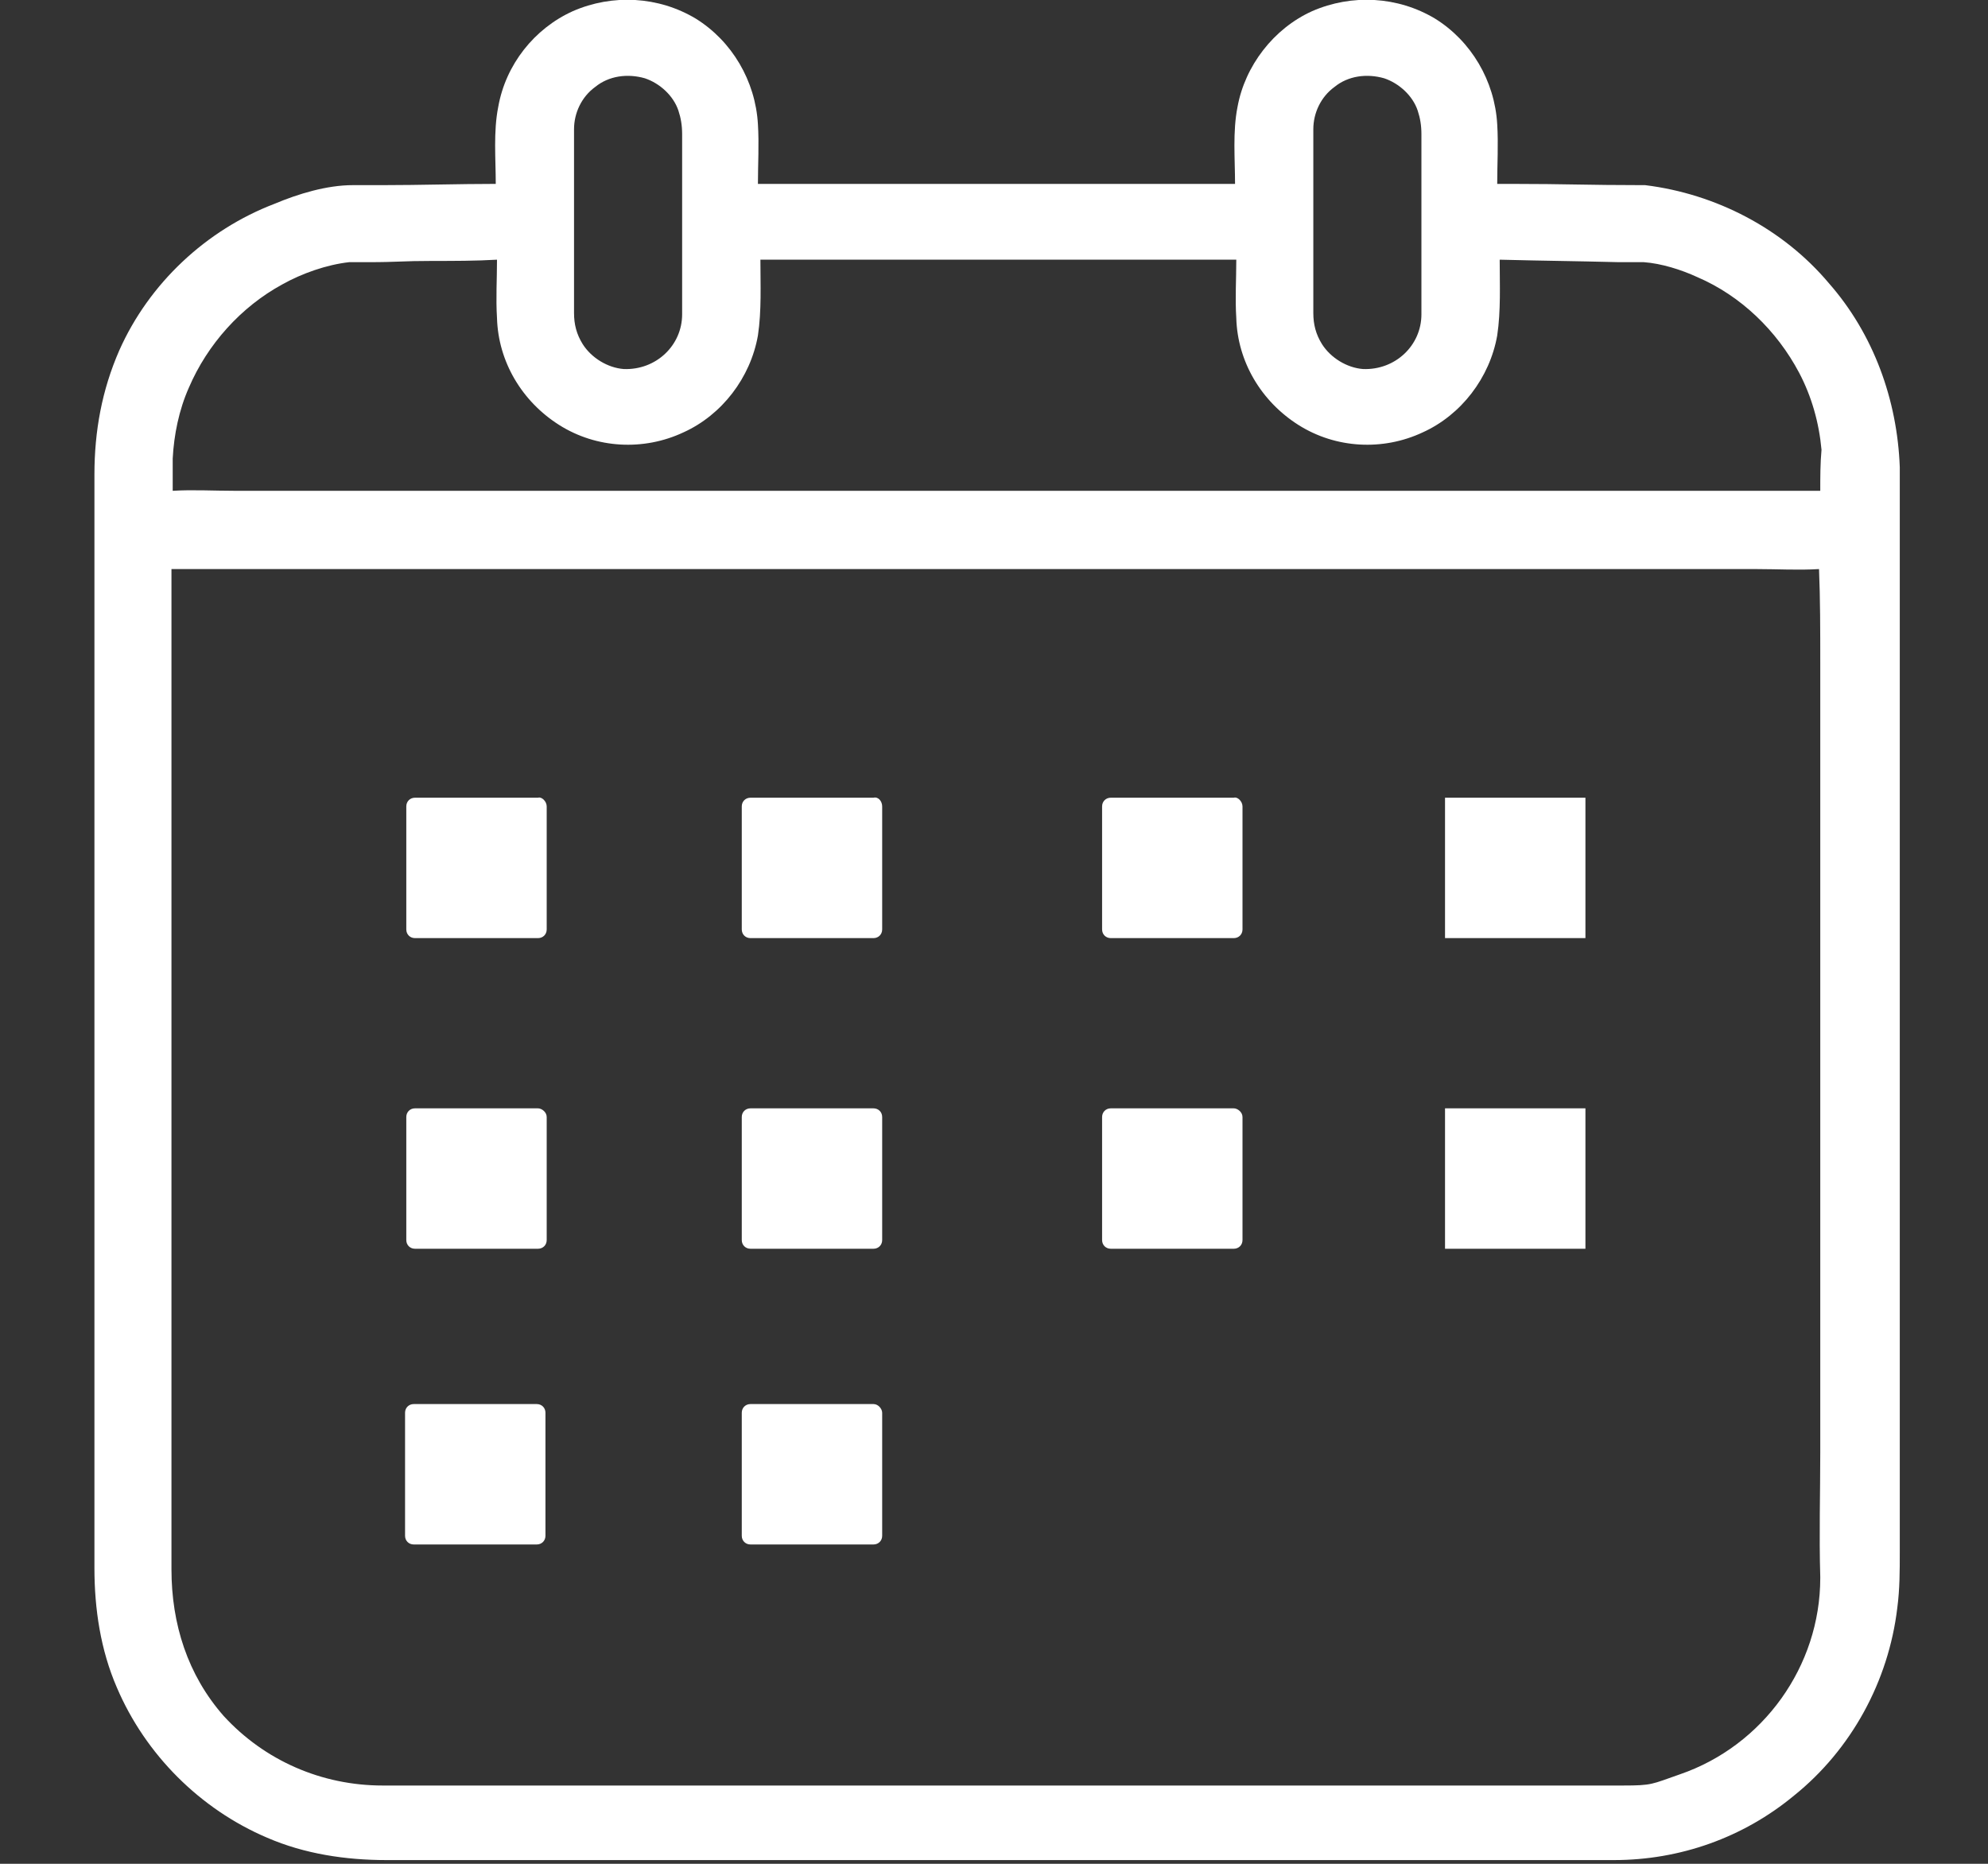 <?xml version="1.0" encoding="utf-8"?>
<!-- Generator: Adobe Illustrator 24.3.2, SVG Export Plug-In . SVG Version: 6.00 Build 0)  -->
<!DOCTYPE svg PUBLIC "-//W3C//DTD SVG 1.1//EN" "http://www.w3.org/Graphics/SVG/1.1/DTD/svg11.dtd">
<svg version="1.1" id="Layer_1" xmlns:x="http://ns.adobe.com/Extensibility/1.0/" xmlns:i="http://ns.adobe.com/AdobeIllustrator/10.0/" xmlns:graph="http://ns.adobe.com/Graphs/1.0/"
	 xmlns="http://www.w3.org/2000/svg" xmlns:xlink="http://www.w3.org/1999/xlink" x="0px" y="0px" viewBox="0 0 160 150"
	 style="enable-background:new 0 0 160 150;" xml:space="preserve">
<rect x="0" y="0" width="160" height="150" fill="#333333" stroke="none"/>
<style type="text/css">
	.st0{fill:#FFFFFF;}
</style>
<path id="calendar" class="st0" d="M147.2,22.8c-3.7-4.4-9.1-7.2-14.8-7.9c-0.1,0-0.1,0-0.2,0c-0.1,0-0.1,0-0.1,0
	c-4.3,0-6.1-0.1-10.4-0.1c-0.4,0-0.8,0-1.2,0c0-1.6,0.1-3.2,0-4.8c-0.2-3.5-2.1-6.7-5-8.5c-3-1.8-6.7-2-9.9-0.6
	c-3.1,1.4-5.4,4.4-6,7.7c-0.4,2-0.2,4.2-0.2,6.2c-4.3,0-8.6,0-12.8,0c-7.1,0-14.2,0-21.3,0c-1.4,0-2.8,0-4.3,0c0-1.6,0.1-3.2,0-4.8
	c-0.2-3.5-2.1-6.7-5-8.5c-3-1.8-6.7-2-9.9-0.6c-3.1,1.4-5.4,4.3-6,7.7c-0.4,2-0.2,4.2-0.2,6.2c-3,0-6.1,0.1-9.1,0.1
	c-1.6,0-0.8,0-2.4,0c-2.1,0-4.4,0.7-6.3,1.5C16.6,18.5,12,22.8,9.6,28.2c-1.4,3.2-2,6.5-2,10c0,4.4,0,8.8,0,13.1c0,8,0,16.1,0,24.1
	l0,26.3c0,6.6,0,13.1,0,19.7c0,1.6,0,3.2,0,4.8c0,3.3,0.5,6.6,1.8,9.6c2.3,5.4,6.7,9.8,12.1,12.1c3,1.3,6.3,1.8,9.6,1.8
	c3.9,0,5.4,0,9.3,0c7.5,0,14.9,0,22.4,0c8.9,0,17.7,0,26.6,0c8.1,0,16.2,0,24.3,0c5.3,0,10.6,0,15.9,0c0.2,0,0.3,0,0.3,0
	c0,0,0,0,0,0c5.3,0,10.4-1.8,14.5-5.2c4.6-3.7,7.6-9.2,8.3-15.1c0.2-1.5,0.2-3,0.2-4.5c0-5.3,0-10.6,0-15.9c0-8.4,0-16.8,0-25.2
	c0-8.5,0-17.1,0-25.6c0-5.9,0-11.7,0-17.6c0-1,0-2,0-3C152.7,32.2,150.8,26.9,147.2,22.8z M105.7,21.1c0-2.1,0-4.2,0-6.3
	c0-1.4,0-2.8,0-4.2c0-0.1,0-0.1,0-0.2c0-1.3,0.6-2.6,1.7-3.4c1.1-0.9,2.6-1.1,4-0.7c1.2,0.4,2.3,1.4,2.7,2.6
	c0.2,0.6,0.3,1.2,0.3,1.9c0,1.5,0,3,0,4.5c0,2.1,0,4.2,0,6.3c0,1.2,0,2.4,0,3.7c0,2.5-2.1,4.5-4.7,4.4c-1.3-0.1-2.6-0.9-3.3-2
	c-0.5-0.8-0.7-1.6-0.7-2.5C105.7,23.8,105.7,22.4,105.7,21.1z M46.2,21.1c0-2.1,0-4.2,0-6.3c0-1.4,0-2.8,0-4.2c0-0.1,0-0.1,0-0.2
	c0-1.3,0.6-2.6,1.7-3.4c1.1-0.9,2.6-1.1,4-0.7c1.2,0.4,2.3,1.4,2.7,2.6c0.2,0.6,0.3,1.2,0.3,1.9c0,1.5,0,3,0,4.5c0,2.1,0,4.2,0,6.3
	c0,1.2,0,2.4,0,3.7c0,2.5-2.1,4.5-4.7,4.4c-1.3-0.1-2.6-0.9-3.3-2c-0.5-0.8-0.7-1.6-0.7-2.5C46.2,23.7,46.2,22.4,46.2,21.1z
	 M146.5,53.3c0,6.5,0,13,0,19.5c0,7.9,0,15.8,0,23.7c0,6.8,0,13.6,0,20.4c0,3.3-0.1,6.6,0,10c0,0,0,0.1,0,0.1
	c0,7.1-4.6,13.5-11.3,15.8c-2.3,0.8-2.2,0.9-4.6,0.9c-2.2,0-4.4,0-6.6,0c-3.6,0-7.1,0-10.7,0c-4.5,0-9,0-13.5,0c-5,0-10.1,0-15.1,0
	c-5.2,0-10.3,0-15.5,0c-4.9,0-9.7,0-14.6,0c-4.1,0-8.3,0-12.4,0c-3.1,0-6.1,0-9.2,0c-1.5,0-0.7,0-2.2,0c-4.9,0-9.5-2-12.8-5.6
	c-2.9-3.3-4.2-7.4-4.2-11.8c0-2.1,0-4.2,0-6.3c0-3.8,0-7.5,0-11.3c0-4.8,0-9.6,0-14.4c0-5.2,0-10.3,0-15.5c0-4.8,0-9.6,0-14.5
	c0-3.9,0-7.7,0-11.6c0-2.2,0-4.5,0-6.7c0-0.1,0-0.2,0-0.2c1,0,2.1,0,3.1,0c3.4,0,6.7,0,10.1,0c5,0,7.6,0,12.5,0c6.1,0,12.2,0,18.2,0
	c6.6,0,13.3,0,19.9,0c6.7,0,13.5,0,20.2,0c6.2,0,12.5,0,18.7,0c5.3,0,8.2,0,13.5,0c3.8,0,7.6,0,11.4,0c1.7,0,3.3,0.1,5,0
	C146.5,48.2,146.5,50.8,146.5,53.3z M146.5,39.5c-1,0-2.1,0-3.1,0c-3.4,0-6.7,0-10.1,0c-5,0-7.6,0-12.5,0c-6.1,0-12.2,0-18.2,0
	c-6.6,0-13.3,0-19.9,0c-6.7,0-13.5,0-20.2,0c-6.2,0-12.5,0-18.7,0c-5.3,0-8.2,0-13.5,0c-3.8,0-7.6,0-11.4,0c-1.7,0-3.4-0.1-5,0
	c0-0.9,0-1.7,0-2.6c0.1-1.9,0.5-3.9,1.3-5.7c1.5-3.5,4.2-6.5,7.5-8.3c1.6-0.9,3.6-1.6,5.4-1.8c0.5,0,1,0,1.5,0
	c2.5,0,2.7-0.1,5.2-0.1c1.7,0,3.5,0,5.2-0.1c0,1.6-0.1,3.1,0,4.7c0.1,3.5,2,6.7,5,8.6c3,1.9,6.8,2.1,10,0.6c3.1-1.4,5.4-4.4,6-7.8
	c0.3-2,0.2-4.1,0.2-6.1c4.3,0,8.6,0,12.8,0c7.1,0,14.2,0,21.3,0c1.4,0,2.8,0,4.2,0c0,1.6-0.1,3.1,0,4.7c0.1,3.5,2,6.7,5,8.6
	c3,1.9,6.8,2.1,10,0.6c3.1-1.4,5.4-4.4,6-7.8c0.3-2,0.2-4.1,0.2-6.1c4,0.1,5.6,0.1,9.6,0.2c0.7,0,1.3,0,2,0c1.4,0.1,3,0.6,4.3,1.2
	c3.5,1.5,6.4,4.3,8.2,7.7c1,1.9,1.6,4,1.8,6.2C146.5,37.3,146.5,38.4,146.5,39.5z M129.7,149.8C129.7,149.8,129.1,149.8,129.7,149.8
	L129.7,149.8z M44,64.9l0,9.9c0,0.4-0.3,0.7-0.7,0.7l-9.9,0c-0.4,0-0.7-0.3-0.7-0.7l0-9.9c0-0.4,0.3-0.7,0.7-0.7l9.9,0
	C43.6,64.1,44,64.5,44,64.9z M71,64.9l0,9.9c0,0.4-0.3,0.7-0.7,0.7l-9.9,0c-0.4,0-0.7-0.3-0.7-0.7l0-9.9c0-0.4,0.3-0.7,0.7-0.7
	l9.9,0C70.7,64.1,71,64.5,71,64.9z M100,64.9l0,9.9c0,0.4-0.3,0.7-0.7,0.7l-9.9,0c-0.4,0-0.7-0.3-0.7-0.7l0-9.9
	c0-0.4,0.3-0.7,0.7-0.7l9.9,0C99.6,64.1,100,64.5,100,64.9z M116.3,64.2l11.3,0l0,11.3l-11.3,0L116.3,64.2z M44,89.9l0,9.9
	c0,0.4-0.3,0.7-0.7,0.7l-9.9,0c-0.4,0-0.7-0.3-0.7-0.7l0-9.9c0-0.4,0.3-0.7,0.7-0.7l9.9,0C43.6,89.2,44,89.5,44,89.9z M71,89.9
	l0,9.9c0,0.4-0.3,0.7-0.7,0.7l-9.9,0c-0.4,0-0.7-0.3-0.7-0.7l0-9.9c0-0.4,0.3-0.7,0.7-0.7l9.9,0C70.7,89.2,71,89.5,71,89.9z
	 M100,89.9l0,9.9c0,0.4-0.3,0.7-0.7,0.7l-9.9,0c-0.4,0-0.7-0.3-0.7-0.7l0-9.9c0-0.4,0.3-0.7,0.7-0.7l9.9,0
	C99.6,89.2,100,89.5,100,89.9z M116.3,89.2l11.3,0l0,11.3l-11.3,0L116.3,89.2z M43.9,113.7l0,9.9c0,0.4-0.3,0.7-0.7,0.7l-9.9,0
	c-0.4,0-0.7-0.3-0.7-0.7l0-9.9c0-0.4,0.3-0.7,0.7-0.7l9.9,0C43.6,113,43.9,113.3,43.9,113.7z M71,113.7l0,9.9c0,0.4-0.3,0.7-0.7,0.7
	l-9.9,0c-0.4,0-0.7-0.3-0.7-0.7l0-9.9c0-0.4,0.3-0.7,0.7-0.7l9.9,0C70.7,113,71,113.4,71,113.7z"/>
</svg>
